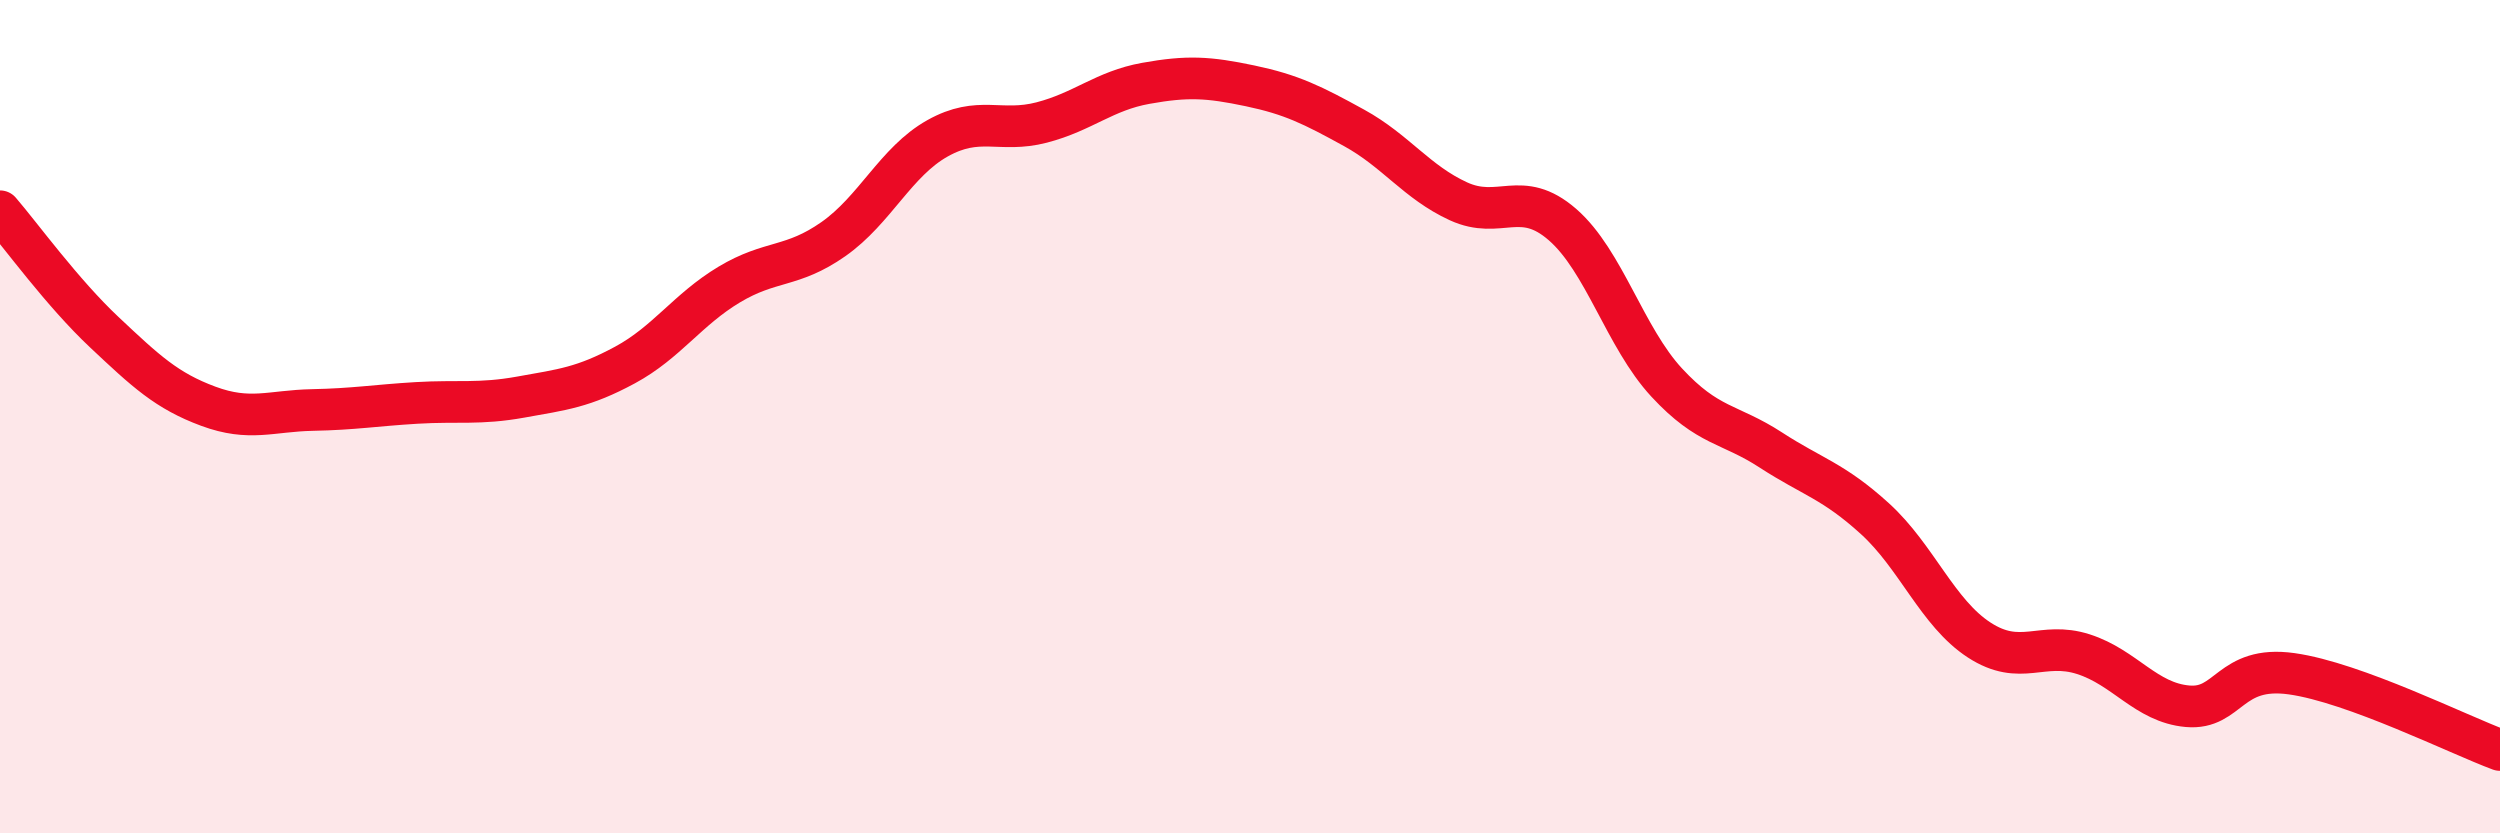 
    <svg width="60" height="20" viewBox="0 0 60 20" xmlns="http://www.w3.org/2000/svg">
      <path
        d="M 0,5.07 C 0.5,5.65 1.5,7.03 2.5,7.97 C 3.5,8.91 4,9.38 5,9.75 C 6,10.12 6.5,9.86 7.5,9.84 C 8.5,9.82 9,9.73 10,9.67 C 11,9.61 11.5,9.71 12.5,9.53 C 13.5,9.35 14,9.3 15,8.76 C 16,8.22 16.5,7.43 17.5,6.83 C 18.5,6.23 19,6.44 20,5.74 C 21,5.04 21.5,3.88 22.5,3.32 C 23.5,2.76 24,3.2 25,2.94 C 26,2.68 26.5,2.18 27.5,2 C 28.5,1.82 29,1.85 30,2.06 C 31,2.27 31.5,2.52 32.5,3.07 C 33.5,3.62 34,4.37 35,4.83 C 36,5.29 36.5,4.52 37.5,5.39 C 38.5,6.26 39,8.1 40,9.18 C 41,10.26 41.5,10.15 42.5,10.8 C 43.5,11.45 44,11.54 45,12.45 C 46,13.36 46.5,14.71 47.5,15.36 C 48.5,16.01 49,15.38 50,15.7 C 51,16.02 51.5,16.86 52.5,16.95 C 53.5,17.04 53.5,15.96 55,16.17 C 56.5,16.38 59,17.63 60,18L60 20L0 20Z"
        fill="#EB0A25"
        opacity="0.1"
        stroke-linecap="round"
        stroke-linejoin="round"
      />
      <path
        d="M 0,5.07 C 0.5,5.65 1.5,7.03 2.5,7.97 C 3.5,8.91 4,9.38 5,9.75 C 6,10.12 6.5,9.86 7.5,9.84 C 8.5,9.82 9,9.73 10,9.67 C 11,9.61 11.5,9.71 12.5,9.53 C 13.5,9.35 14,9.3 15,8.76 C 16,8.22 16.5,7.43 17.5,6.83 C 18.5,6.23 19,6.44 20,5.74 C 21,5.04 21.5,3.88 22.5,3.32 C 23.5,2.76 24,3.2 25,2.94 C 26,2.68 26.5,2.18 27.5,2 C 28.5,1.82 29,1.85 30,2.06 C 31,2.27 31.5,2.52 32.5,3.07 C 33.5,3.62 34,4.37 35,4.83 C 36,5.29 36.5,4.52 37.5,5.39 C 38.5,6.26 39,8.1 40,9.18 C 41,10.26 41.5,10.15 42.5,10.8 C 43.5,11.45 44,11.54 45,12.45 C 46,13.36 46.5,14.71 47.5,15.36 C 48.5,16.01 49,15.38 50,15.7 C 51,16.02 51.5,16.86 52.5,16.95 C 53.5,17.04 53.5,15.96 55,16.17 C 56.5,16.38 59,17.63 60,18"
        stroke="#EB0A25"
        stroke-width="1"
        fill="none"
        stroke-linecap="round"
        stroke-linejoin="round"
      />
    </svg>
  